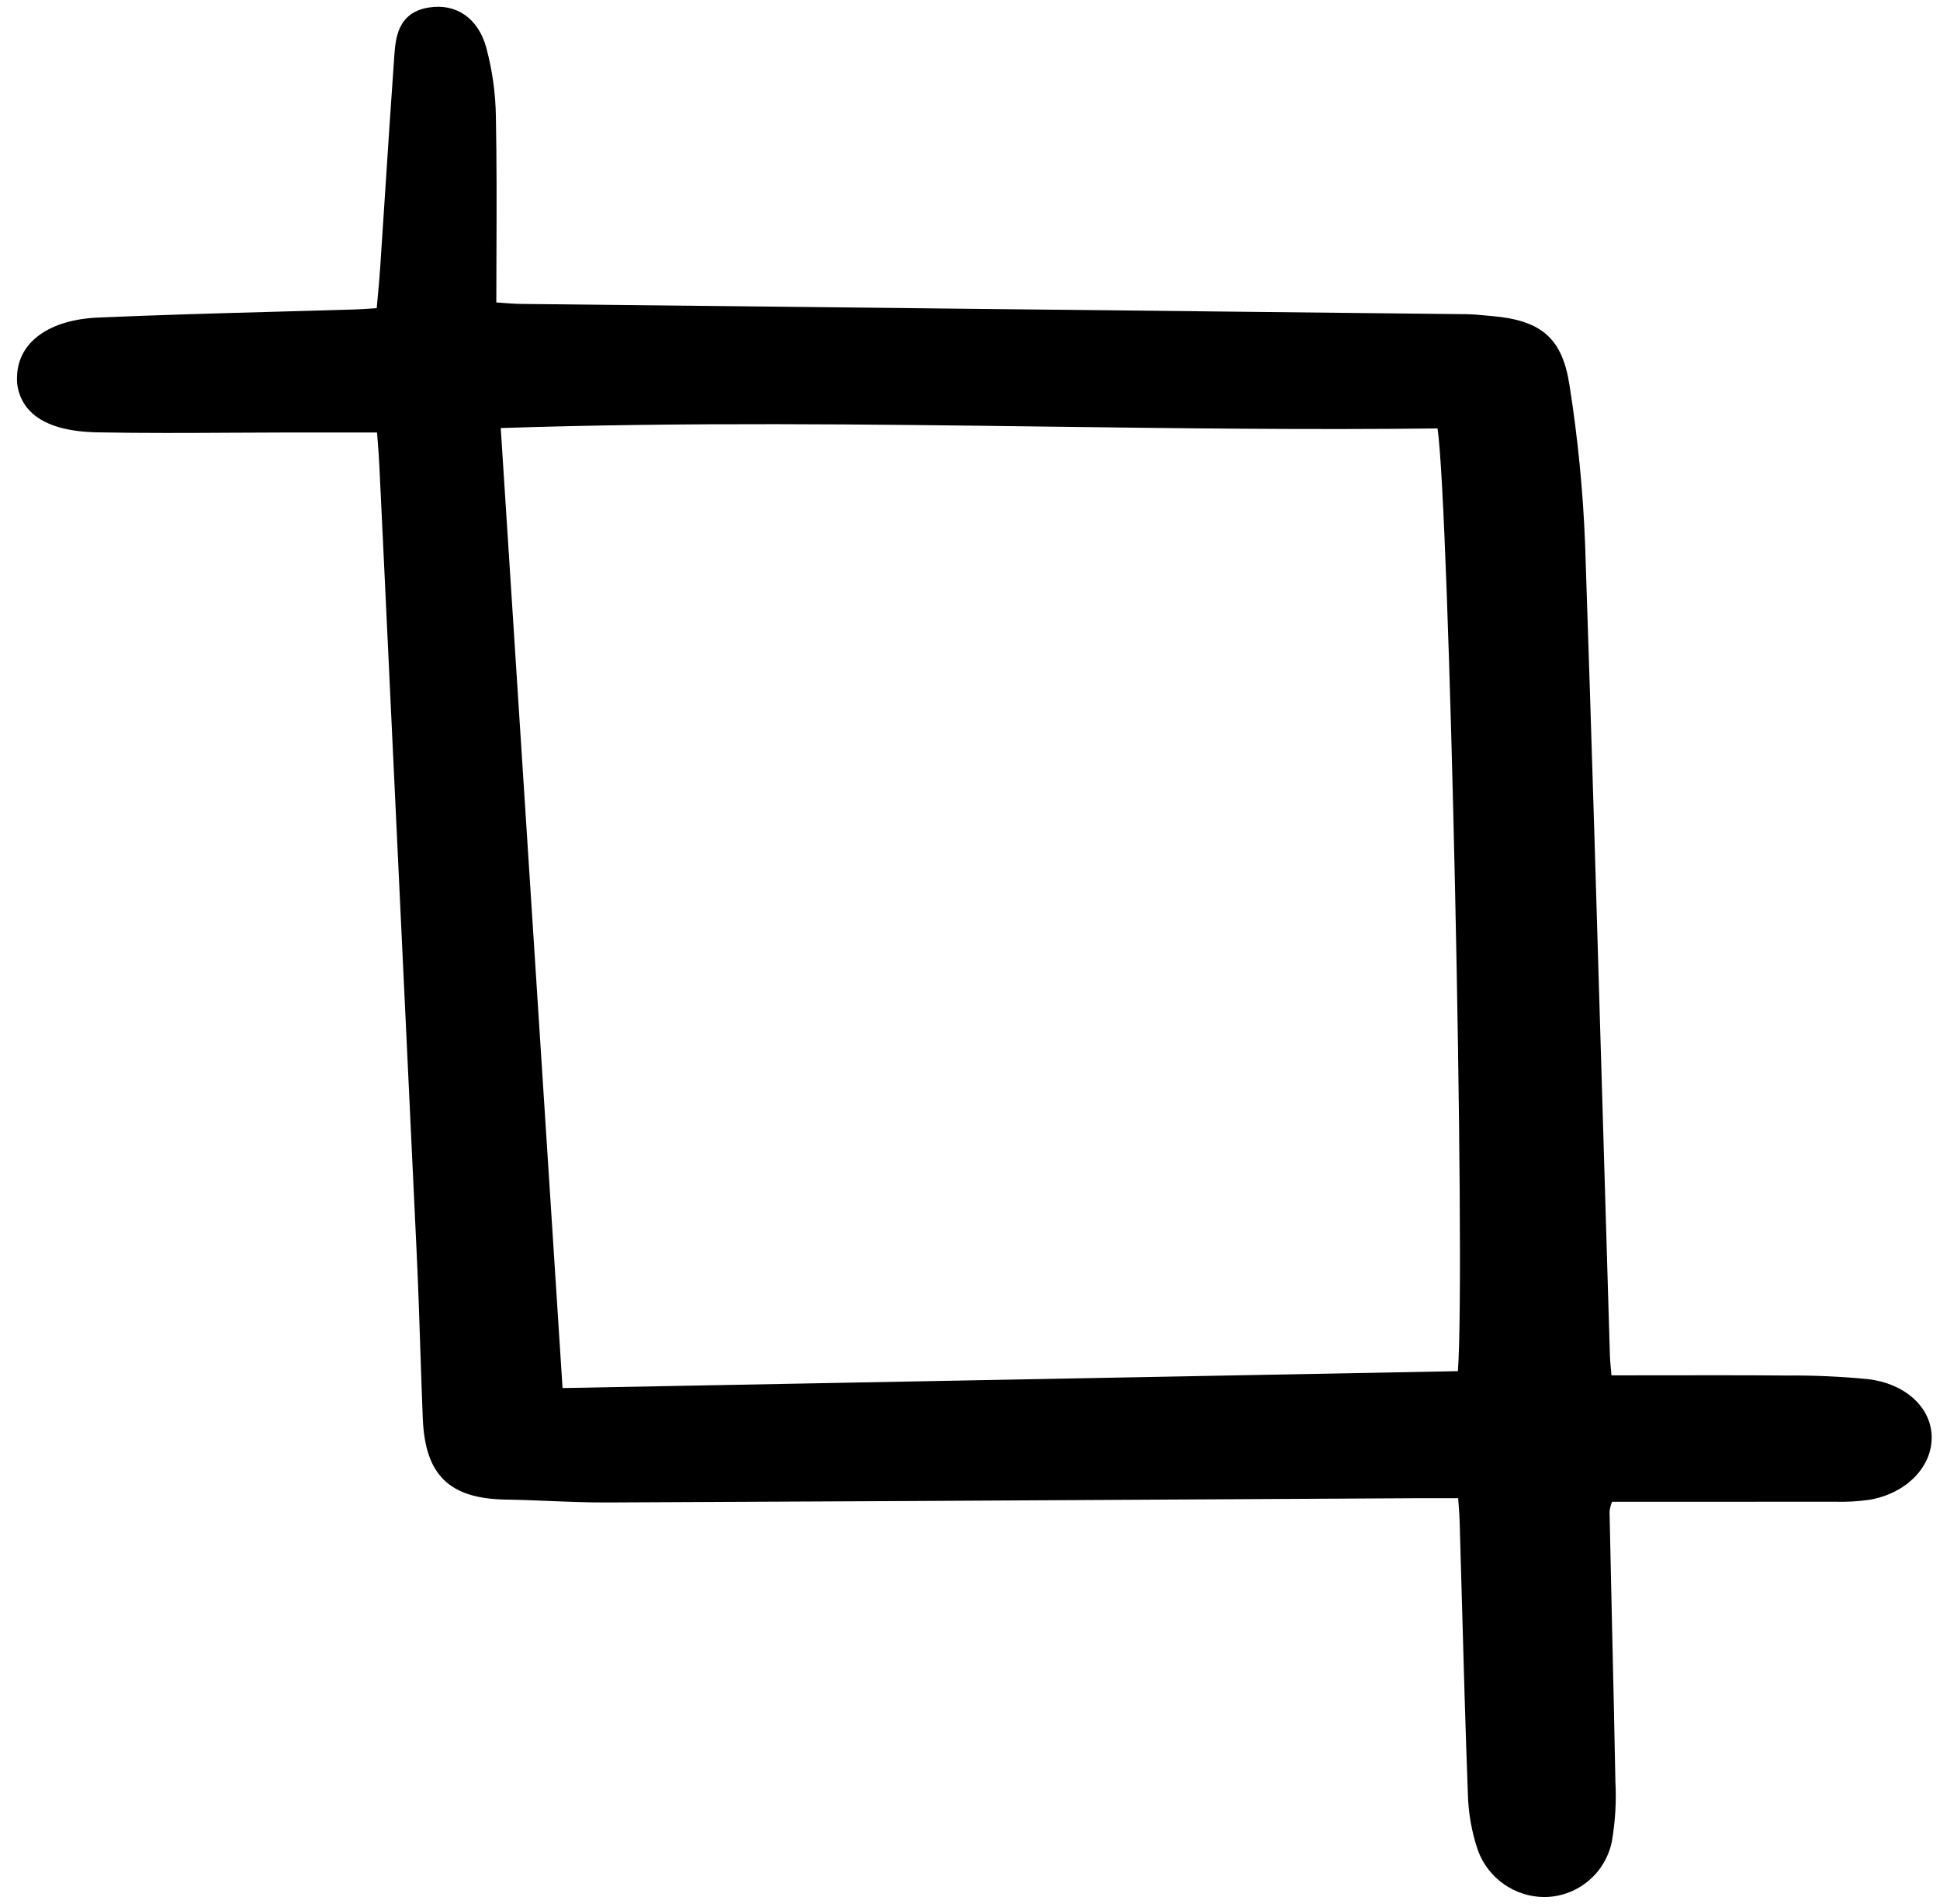 <svg width="159" height="156" viewBox="0 0 159 156" fill="none" xmlns="http://www.w3.org/2000/svg">
<g clip-path="url(#clip0)">
<path d="M7.952 35.425C11.667 35.498 15.443 35.476 19.093 35.456C20.724 35.447 22.355 35.44 23.985 35.436H30.903C30.917 35.618 30.931 35.798 30.944 35.975C31.003 36.734 31.059 37.453 31.092 38.172L31.537 47.474C32.417 65.956 33.292 84.438 34.162 102.919C34.283 105.519 34.371 108.171 34.455 110.734C34.514 112.554 34.575 114.379 34.65 116.201C34.835 120.871 36.815 122.804 41.483 122.875C42.667 122.892 43.874 122.94 45.043 122.989C46.61 123.054 48.22 123.119 49.832 123.11C65.992 123.039 82.151 122.955 98.31 122.859L115.935 122.762C116.87 122.756 117.803 122.758 118.751 122.762H119.51C119.523 122.957 119.536 123.13 119.548 123.292C119.589 123.854 119.619 124.263 119.631 124.672C119.695 126.839 119.756 129.006 119.815 131.172C119.958 136.34 120.106 141.685 120.304 146.94C120.338 148.556 120.624 150.157 121.152 151.685C121.569 152.777 122.303 153.718 123.26 154.388C124.218 155.058 125.354 155.426 126.523 155.442C126.602 155.442 126.684 155.442 126.764 155.437C128.034 155.387 129.249 154.913 130.217 154.09C131.184 153.268 131.849 152.144 132.103 150.9C132.389 149.26 132.486 147.594 132.393 145.932V145.819C132.321 141.876 132.229 137.932 132.138 133.989C132.06 130.622 131.986 127.256 131.916 123.89C131.938 123.614 132.004 123.343 132.111 123.087C132.114 123.076 132.118 123.066 132.122 123.055H136.37C140.891 123.055 145.343 123.055 149.801 123.048H150.333C151.305 123.08 152.278 123.026 153.241 122.887C156.271 122.357 158.405 120.152 158.316 117.641C158.232 115.254 156.083 113.347 153.09 113.004C150.852 112.786 148.604 112.687 146.355 112.708C142.909 112.68 139.51 112.685 135.915 112.691C134.649 112.691 133.369 112.692 132.074 112.695C132.058 112.513 132.043 112.35 132.03 112.201C131.985 111.707 131.954 111.376 131.945 111.044C131.76 104.922 131.578 98.8 131.399 92.678C130.934 76.913 130.454 60.612 129.913 44.578C129.744 40.235 129.319 35.906 128.642 31.612C128.056 27.736 126.374 26.239 122.225 25.892L121.704 25.845C121.208 25.797 120.695 25.749 120.176 25.744C107.686 25.607 95.196 25.471 82.706 25.337C69.383 25.194 56.06 25.049 42.738 24.903C42.192 24.897 41.627 24.853 41.028 24.807L40.678 24.779C40.678 23.448 40.682 22.129 40.689 20.822C40.702 16.957 40.715 13.306 40.643 9.587C40.618 7.653 40.349 5.729 39.842 3.862C39.183 1.494 37.38 0.252 35.142 0.616C32.567 1.036 32.418 3.142 32.309 4.68L32.304 4.758C32.044 8.378 31.81 11.999 31.574 15.622C31.436 17.75 31.296 19.877 31.154 22.004C31.096 22.868 31.015 23.732 30.934 24.604L30.875 25.25L30.456 25.278C29.916 25.315 29.491 25.343 29.066 25.357C26.894 25.424 24.722 25.487 22.549 25.543C17.792 25.673 12.874 25.81 8.037 26.02C4.044 26.193 1.501 28.02 1.401 30.788C1.365 31.307 1.437 31.828 1.612 32.318C1.786 32.808 2.06 33.257 2.415 33.637C3.485 34.775 5.349 35.374 7.952 35.425ZM117.819 35.105C118.782 41.583 120.134 103.804 119.487 112.351L46.106 113.736L41.04 35.075C56.14 34.572 71.242 34.767 85.855 34.956C96.346 35.092 107.189 35.23 117.819 35.106V35.105Z" fill="black"/>
</g>
<defs>
<clipPath id="clip0">
<rect width="158" height="156" fill="white" transform="translate(0.777)"/>
</clipPath>
</defs>
</svg>
